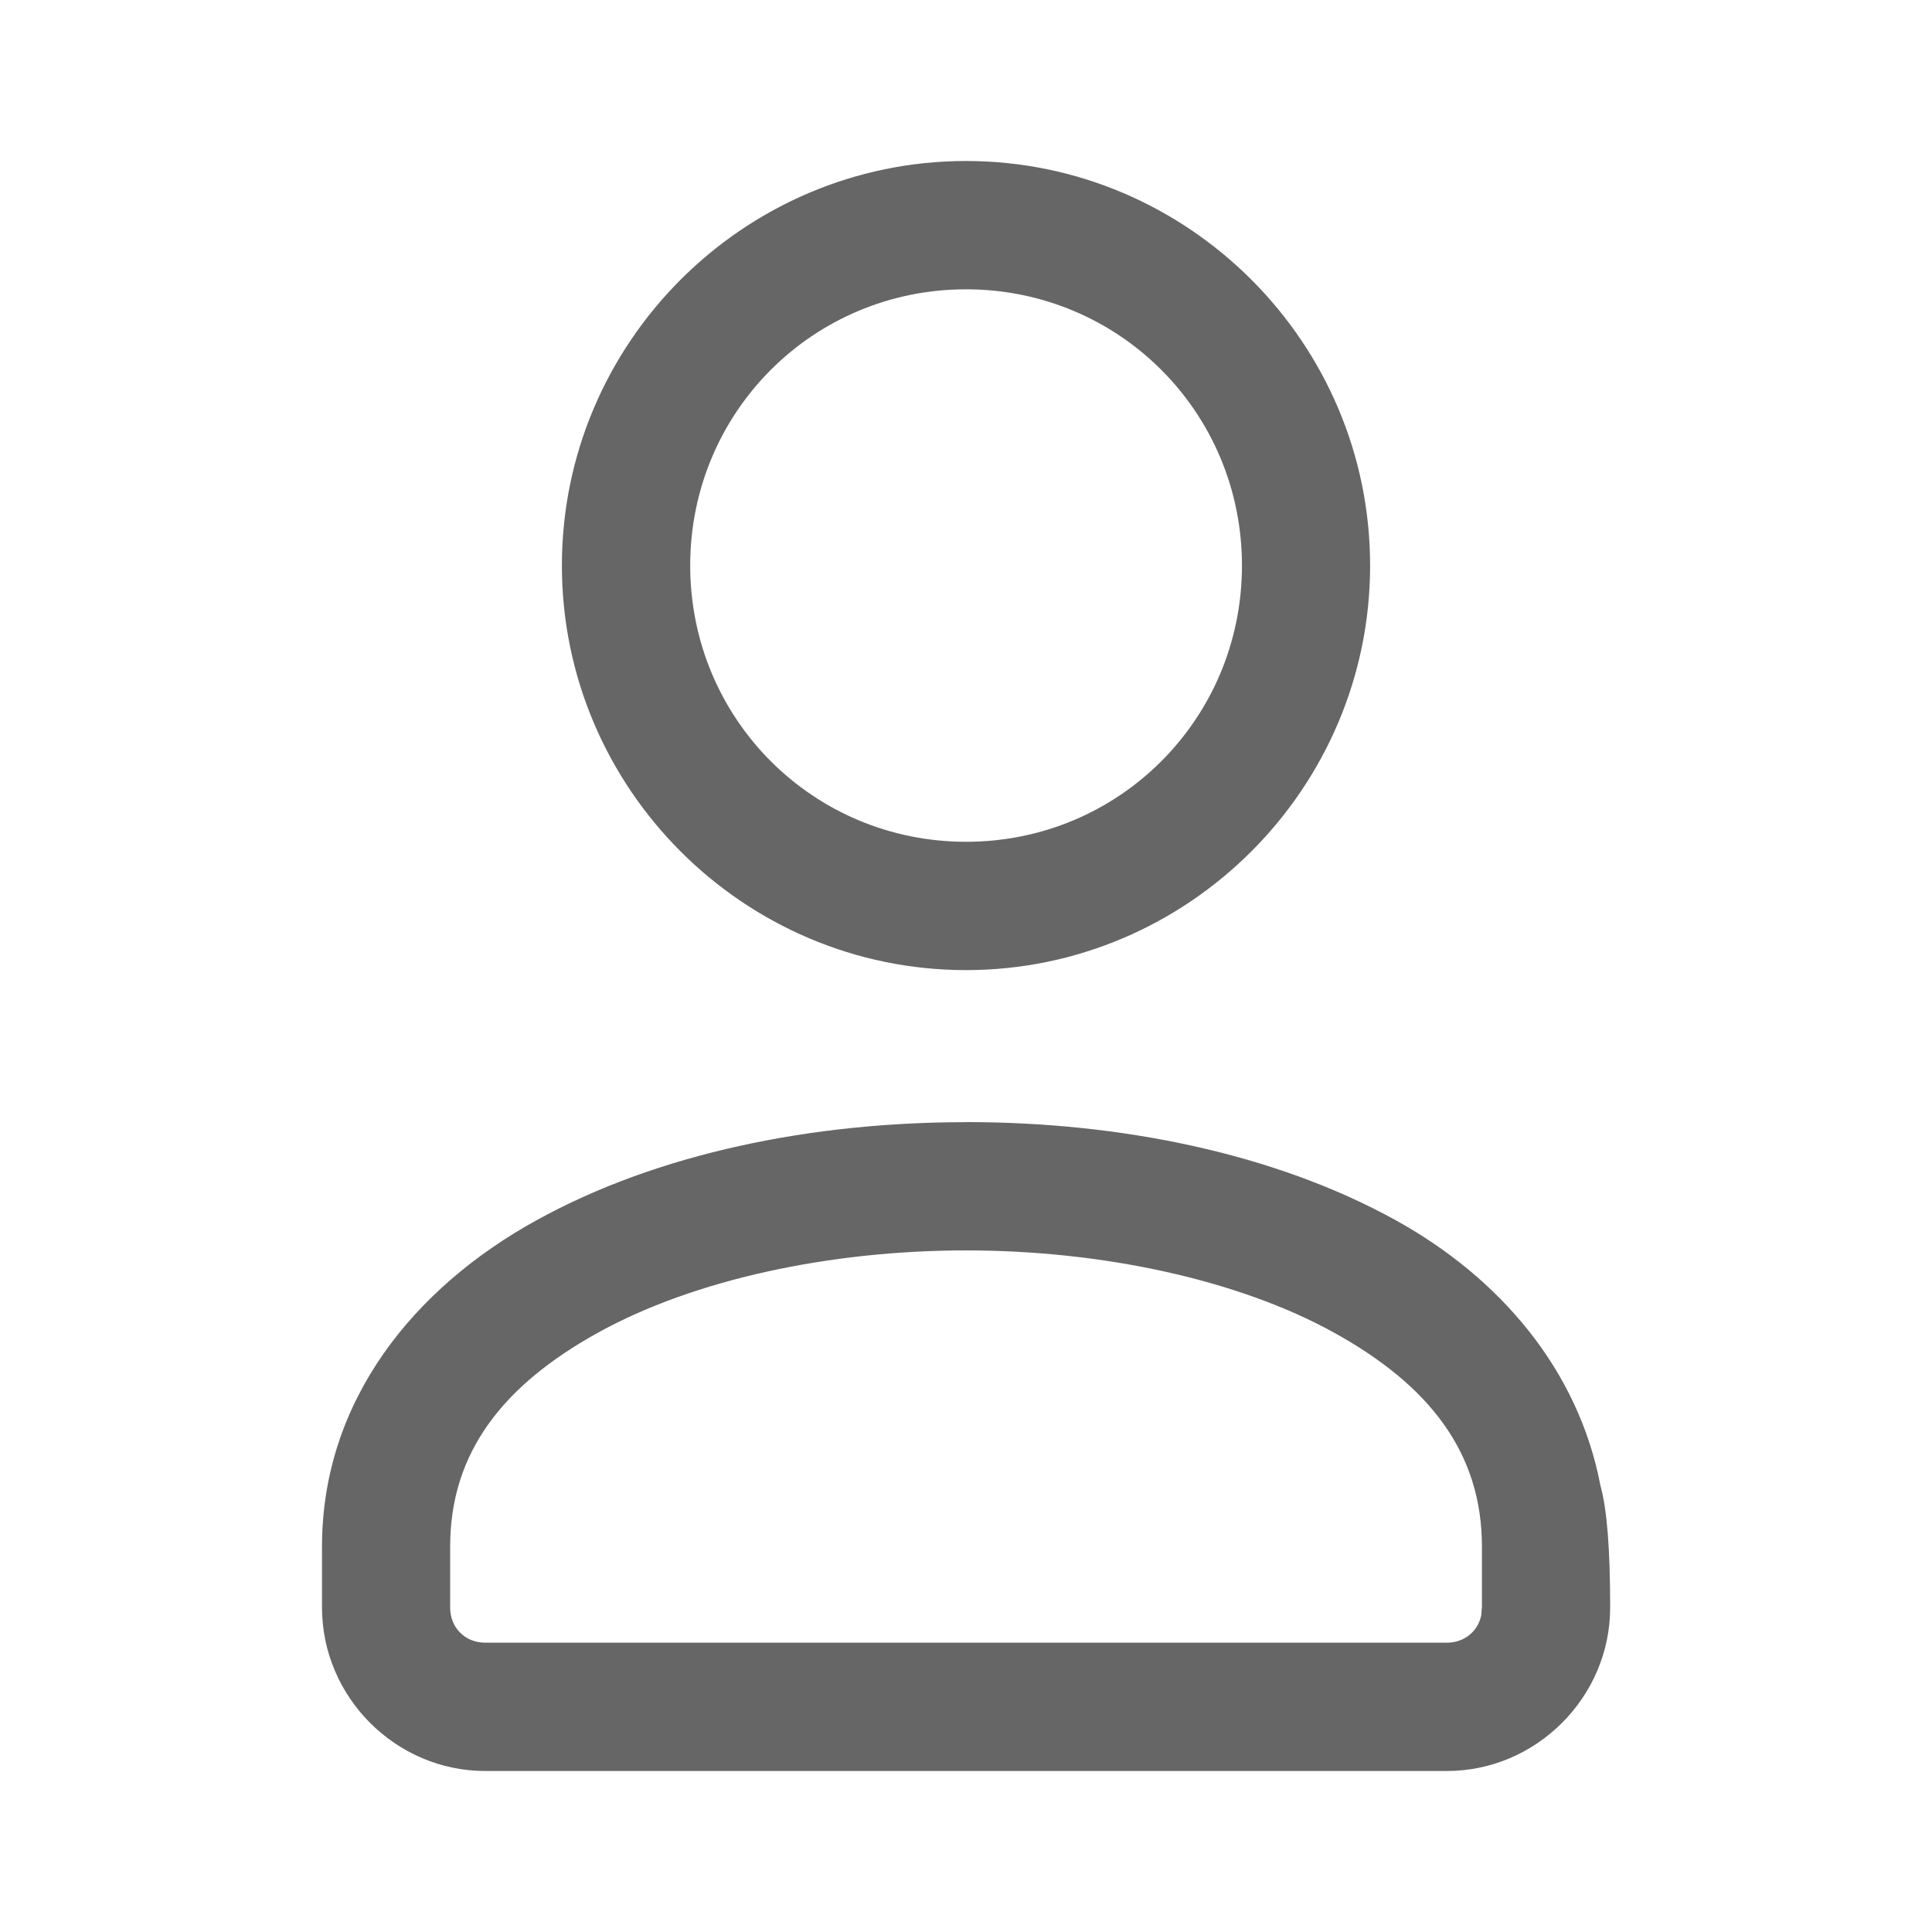 <svg xmlns="http://www.w3.org/2000/svg" width="24" height="24" fill="none" viewBox="0 0 24 24">
    <path fill="#666" fill-rule="evenodd" d="M18.409 19.213v.746l-.008.105c-.04.2-.21.342-.427.342H6.028c-.25 0-.436-.186-.436-.436v-.757c0-1.167.653-2.004 1.84-2.66 1.188-.657 2.876-1.02 4.569-1.02 1.692 0 3.38.364 4.568 1.02 1.188.656 1.84 1.493 1.84 2.66zM12 2C9.237 2 6.98 4.259 6.98 7.025c0 2.767 2.256 5.026 5.02 5.026 2.763 0 5.02-2.26 5.02-5.026S14.763 2 12 2zM8.574 7.025c0-1.904 1.525-3.431 3.427-3.431 1.9 0 3.427 1.527 3.427 3.431 0 1.905-1.526 3.432-3.427 3.432-1.902 0-3.427-1.527-3.427-3.432zM12 13.94c-1.91 0-3.824.383-5.338 1.22C5.148 15.994 4 17.395 4 19.212v.757C4 21.082 4.916 22 6.028 22h11.946c1.11 0 2.028-.918 2.028-2.03 0-.719-.039-1.225-.12-1.512l-.001-.005c-.275-1.44-1.251-2.581-2.543-3.295-1.513-.836-3.428-1.219-5.337-1.219z" clip-rule="evenodd"/>
</svg>

